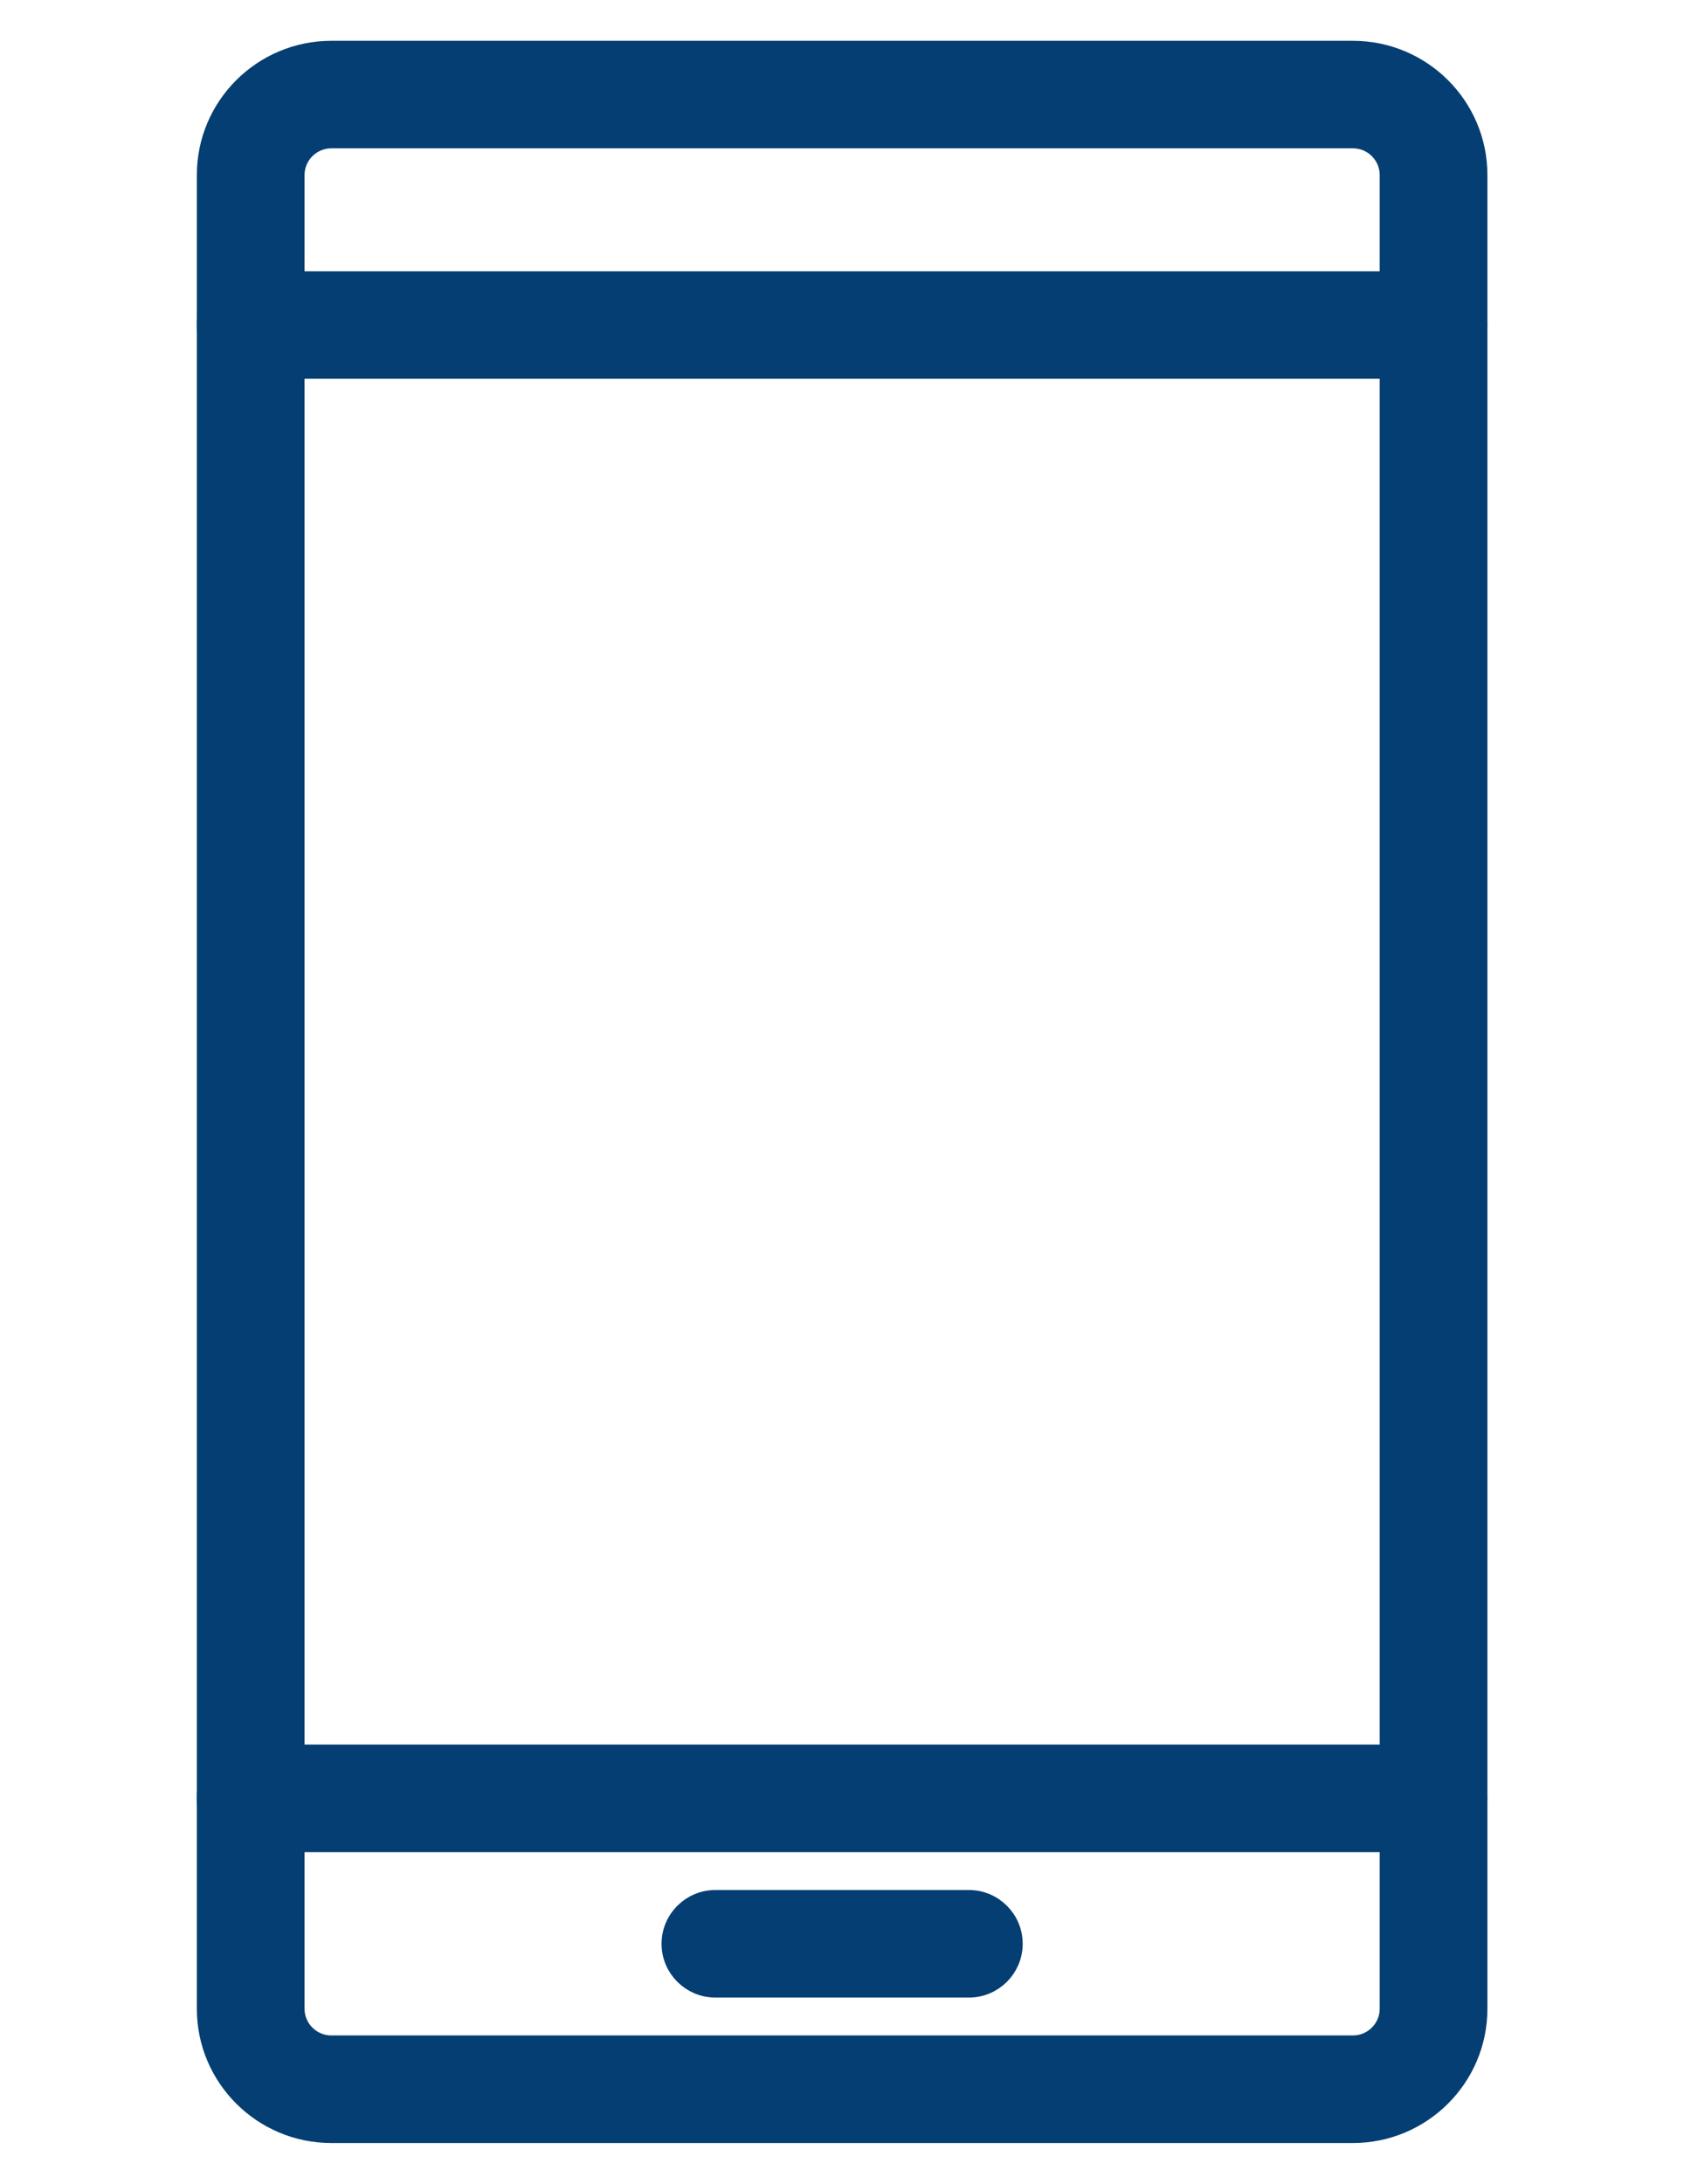 <svg width="27" height="35" viewBox="0 0 27 35" fill="none" xmlns="http://www.w3.org/2000/svg">
<path d="M5.312 34.173H21.692C22.785 34.173 23.675 33.286 23.675 32.195V28.822C23.675 28.441 23.366 28.133 22.985 28.133C22.604 28.133 22.294 28.441 22.294 28.822V32.195C22.294 32.525 22.024 32.795 21.692 32.795H5.312C4.98 32.795 4.71 32.525 4.71 32.195V28.822C4.71 28.441 4.4 28.133 4.019 28.133C3.639 28.133 3.329 28.441 3.329 28.822V32.195C3.329 33.286 4.219 34.173 5.312 34.173Z" fill="#053E72" stroke="#053E72" stroke-width="0.346"/>
<path d="M4.019 5.897H22.985C23.366 5.897 23.675 5.589 23.675 5.208C23.675 4.828 23.366 4.52 22.985 4.52H4.019C3.639 4.52 3.329 4.828 3.329 5.208C3.329 5.589 3.639 5.897 4.019 5.897Z" fill="#053E72" stroke="#053E72" stroke-width="0.346"/>
<path d="M4.019 29.511H22.985C23.366 29.511 23.675 29.203 23.675 28.822V2.805C23.675 1.713 22.785 0.827 21.692 0.827H5.313C4.219 0.827 3.329 1.713 3.329 2.805V28.822C3.329 29.203 3.639 29.511 4.019 29.511ZM22.294 2.805V28.133H4.71V2.805C4.71 2.474 4.98 2.204 5.313 2.204H21.692C22.024 2.204 22.294 2.474 22.294 2.805Z" fill="#053E72" stroke="#053E72" stroke-width="0.346"/>
<path d="M11.471 31.842H15.534C15.914 31.842 16.224 31.534 16.224 31.153C16.224 30.772 15.914 30.464 15.534 30.464H11.471C11.09 30.464 10.78 30.772 10.78 31.153C10.78 31.534 11.09 31.842 11.471 31.842Z" fill="#053E72" stroke="#053E72" stroke-width="0.346"/>
</svg>
